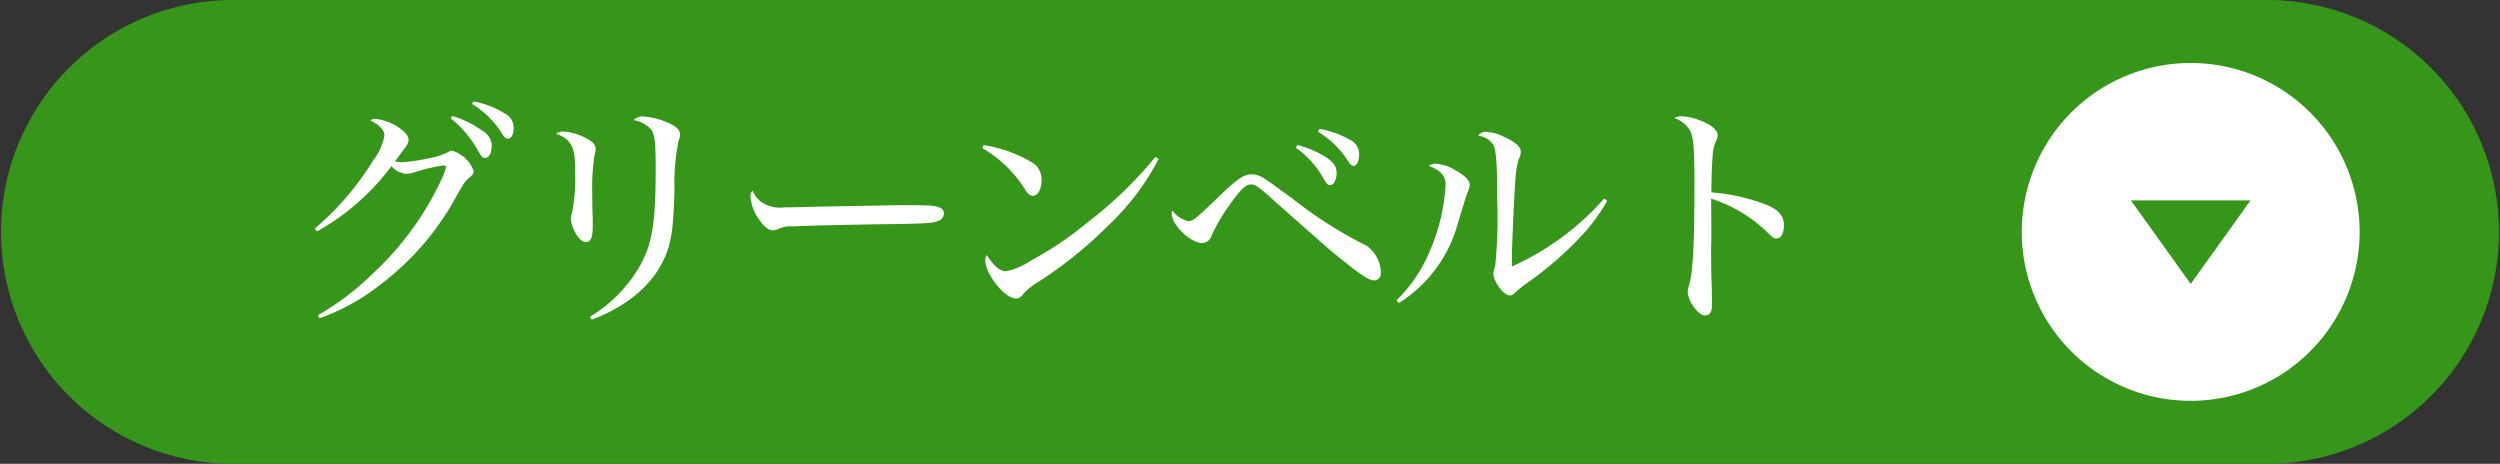 <svg xmlns="http://www.w3.org/2000/svg" xmlns:xlink="http://www.w3.org/1999/xlink" width="238.479" height="44.242" viewBox="0 0 238.479 44.242"><rect x="0" y="0" width="238.479" height="44.242" fill="#333333" stroke="none"/><defs><clipPath id="a"><rect width="209.29" height="29.294" fill="none"/></clipPath><clipPath id="b"><rect width="200.366" height="29.294" fill="none"/></clipPath></defs><g transform="translate(-731.127 -5466.063)"><g transform="translate(0 -20)"><path d="M426.809,1715.451H620.846a22.121,22.121,0,1,1,0,44.242H426.809a22.121,22.121,0,1,1,0-44.242" transform="translate(326.539 3770.613)" fill="#35961a"/><g transform="translate(741.85 5495.5)" style="isolation:isolate"><g clip-path="url(#a)"><g transform="translate(-10)" style="isolation:isolate"><g clip-path="url(#b)"><path d="M16.238-18.009a10.607,10.607,0,0,1,2.576,3.036c.368.644.46.736.713.736.368,0,.621-.483.621-1.173a1.728,1.728,0,0,0-.943-1.449,9.53,9.53,0,0,0-2.829-1.38Zm2.024-1.38a8.534,8.534,0,0,1,2.76,2.668c.345.552.437.644.667.644.322,0,.552-.414.552-1.012a1.521,1.521,0,0,0-.874-1.4A8.161,8.161,0,0,0,18.4-19.619ZM3.473-7.222a22.56,22.56,0,0,0,7.107-6.233,2.1,2.1,0,0,0,1.426.736,3.189,3.189,0,0,0,.736-.138,16,16,0,0,1,2.852-.667c.115,0,.184.069.184.138a4.923,4.923,0,0,1-.437,1.219,28.736,28.736,0,0,1-6.6,9.016A24.9,24.9,0,0,1,3.565.759l.138.3A20.062,20.062,0,0,0,9.591-2.208a26.037,26.037,0,0,0,7.291-8.579c.644-1.1.736-1.242,1.15-1.587.3-.253.391-.391.391-.621a3.175,3.175,0,0,0-2.047-1.932.664.664,0,0,0-.391.138,6.082,6.082,0,0,1-1.725.552,15.765,15.765,0,0,1-2.737.414,2.508,2.508,0,0,1-.6-.092c.621-.851.621-.851.943-1.288a1.316,1.316,0,0,0,.345-.759c0-.391-.345-.782-1.035-1.242a4.914,4.914,0,0,0-2.139-.759.821.821,0,0,0-.483.138,2.223,2.223,0,0,1,.276.161.371.371,0,0,1,.161.092,1.675,1.675,0,0,1,.552.437,1.034,1.034,0,0,1,.368.782A5.468,5.468,0,0,1,8.855-14.03,27.262,27.262,0,0,1,3.266-7.5ZM26.289-16.56c.874.391,1.1.552,1.4,1.035.322.506.414,1.15.414,2.783a16.725,16.725,0,0,1-.3,3.772,1.454,1.454,0,0,0-.115.506,3.416,3.416,0,0,0,.46,1.4c.3.552.644.851.989.851.3,0,.506-.23.575-.6a5.863,5.863,0,0,0,.069-1.127c0-.391,0-.644-.023-1.081-.023-.92-.023-1.472-.023-1.794a20.163,20.163,0,0,1,.23-3.749,1.448,1.448,0,0,0,.092-.46.914.914,0,0,0-.437-.805,5.373,5.373,0,0,0-2.576-.92A1.209,1.209,0,0,0,26.289-16.56ZM29.67,1.2c3.68-1.38,6.233-3.7,7.222-6.555.46-1.357.575-2.461.69-5.75a20.639,20.639,0,0,1,.391-4.807,1.257,1.257,0,0,0,.138-.575c0-.368-.276-.667-.851-.966a7.236,7.236,0,0,0-2.576-.736,1.273,1.273,0,0,0-1.012.345,2.83,2.83,0,0,1,1.7.92c.322.46.414,1.219.414,3.611C35.788-8,35.466-6,34.224-3.841A13.606,13.606,0,0,1,29.509.92ZM45.034-11.109a.708.708,0,0,0-.207.6,4.387,4.387,0,0,0,.782,2.093c.483.713.92,1.081,1.357,1.081a1.975,1.975,0,0,0,.391-.069,3.029,3.029,0,0,1,1.656-.3c.92-.069,5.244-.161,8.211-.207,4.094-.046,4.991-.092,5.52-.322a.749.749,0,0,0,.529-.736.521.521,0,0,0-.3-.483c-.414-.23-.966-.276-3.151-.276-.529,0-1.242,0-2.07.023-6.463.115-6.463.115-8.119.161-1.311.023-1.311.023-1.564.023a3.156,3.156,0,0,1-2.231-.529A2.616,2.616,0,0,1,45.034-11.109Zm21.9-4.071a11.762,11.762,0,0,1,4.117,4c.276.414.46.552.713.552.483,0,.828-.621.828-1.495a1.858,1.858,0,0,0-.9-1.679,12.682,12.682,0,0,0-4.623-1.656Zm16.514.851A38.8,38.8,0,0,1,76.935-8.05a32.681,32.681,0,0,1-5.451,3.657,6.114,6.114,0,0,1-2.3.966c-.552,0-1.15-.506-1.817-1.541a.987.987,0,0,0-.138.506c0,1.311,1.863,3.634,2.9,3.634.322,0,.506-.138.851-.575a6.191,6.191,0,0,1,1.311-1.012,39.748,39.748,0,0,0,6.555-5.267,23.891,23.891,0,0,0,4.922-6.463Zm1.61,5.083a1.471,1.471,0,0,0-.046.322c0,1.081,1.794,2.806,2.9,2.806a.968.968,0,0,0,.874-.644,17.084,17.084,0,0,1,1.725-2.967c1.081-1.518,1.564-1.978,2.024-1.978s.713.161,2.415,1.7c5.313,4.715,5.313,4.715,7.337,6.3,1.15.874,1.633,1.15,2.07,1.15a.633.633,0,0,0,.6-.69,3.213,3.213,0,0,0-1.334-2.6,39.905,39.905,0,0,1-7.084-4.508c-2.323-1.679-2.323-1.679-2.691-1.909a2.189,2.189,0,0,0-1.173-.414c-.759,0-1.334.368-3.059,2.024-2.415,2.323-2.553,2.438-3.059,2.438A2.588,2.588,0,0,1,85.054-9.246Zm11.8-5.957A8.837,8.837,0,0,1,99.5-12.259c.3.506.414.621.621.621.345,0,.621-.529.621-1.173,0-.621-.322-1.058-1.127-1.564a9.884,9.884,0,0,0-2.622-1.1Zm2.093-1.541a8.763,8.763,0,0,1,2.806,2.691c.3.46.414.575.6.575.3,0,.529-.46.529-1.1a1.491,1.491,0,0,0-.9-1.4,9.081,9.081,0,0,0-2.875-1.035ZM106.674-.391a12.971,12.971,0,0,0,5.612-7.544c.805-2.645.805-2.645.92-2.944a2.387,2.387,0,0,0,.23-.805c0-.414-.46-.874-1.4-1.4a4.135,4.135,0,0,0-1.84-.6.966.966,0,0,0-.667.207c1.173.437,1.61.943,1.61,1.863a18.81,18.81,0,0,1-1.564,6.394,14.087,14.087,0,0,1-3.128,4.577Zm19.6-9.982a25.688,25.688,0,0,1-8.809,6.486V-4.83c0-1.1.207-5.773.322-7.176a9.289,9.289,0,0,1,.322-2.116,1.6,1.6,0,0,0,.207-.713c0-.437-.529-.92-1.541-1.38a4.193,4.193,0,0,0-1.794-.506.837.837,0,0,0-.736.368,1.945,1.945,0,0,1,1.472.92c.253.575.345,1.955.345,5.267A44.944,44.944,0,0,1,115.874-4c-.115.483-.184.713-.184.736,0,.828.966,2.139,1.587,2.139.184,0,.3-.069.506-.276a10.092,10.092,0,0,1,1.288-1.012,33.822,33.822,0,0,0,4.9-4.255,17.216,17.216,0,0,0,2.576-3.473Zm6.67-7.659a2.615,2.615,0,0,1,1.518,1.2c.322.644.414,1.725.414,4.9,0,6-.138,8.625-.529,9.89a1.627,1.627,0,0,0-.115.621,2.968,2.968,0,0,0,.69,1.541c.345.437.667.667.966.667.46,0,.667-.322.667-1.081,0-.368-.023-1.058-.023-1.38-.046-1.518-.069-1.955-.069-3.864,0-.345.023-.736.023-1.2,0-.782,0-1.656-.023-3.611a13.7,13.7,0,0,1,5.336,3.174c.575.575.644.621.874.621.46,0,.736-.483.736-1.242,0-.874-.437-1.426-1.518-1.909a17.939,17.939,0,0,0-5.4-1.242c0-1.081.046-2.668.115-3.381a3.948,3.948,0,0,1,.322-1.518,1.272,1.272,0,0,0,.161-.552c0-.506-.621-1.012-1.7-1.426a5.511,5.511,0,0,0-1.794-.391A1.385,1.385,0,0,0,132.94-18.032Z" transform="translate(26.038 19.865)" fill="#fff"/></g></g></g></g></g><path d="M1138.368,1124.659a16.114,16.114,0,1,1-16.114-16.114,16.114,16.114,0,0,1,16.114,16.114" transform="translate(-182.154 4363.525)" fill="#fff"/><path d="M1135.679,1146.529l5.706-7.968h-11.412Z" transform="translate(-195.579 4346.618)" fill="#35961a"/></g></svg>
